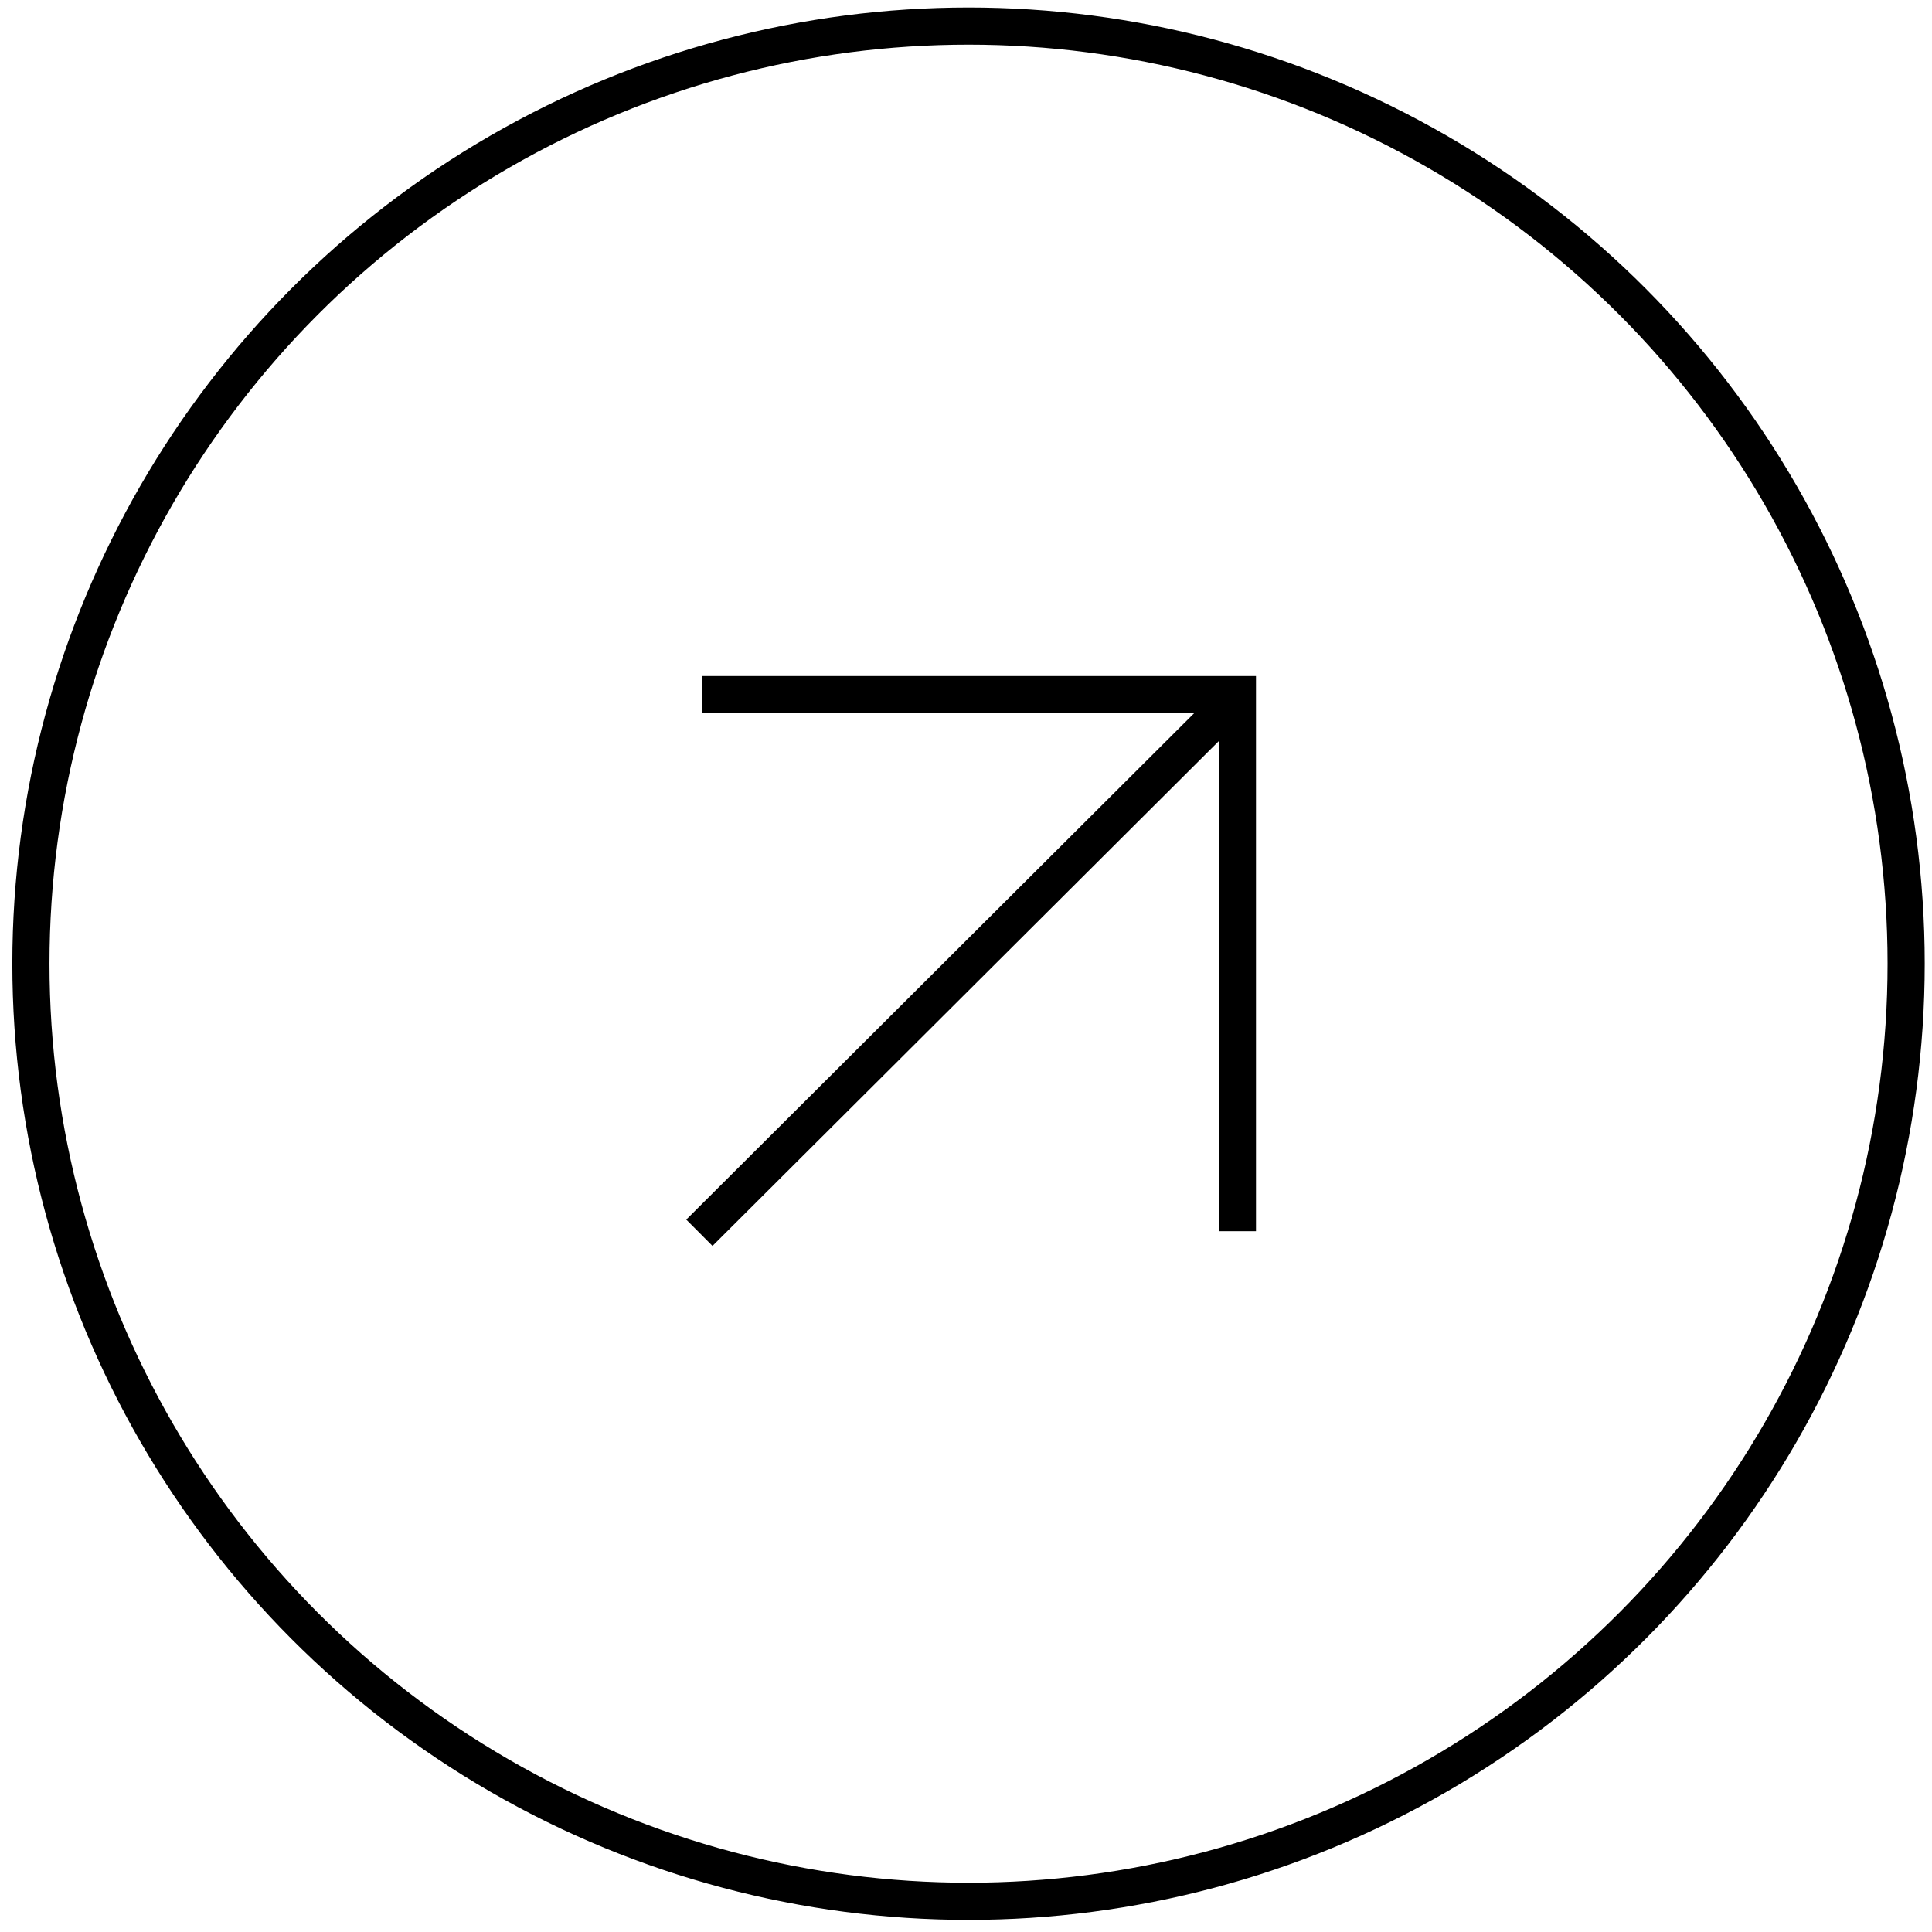 <?xml version="1.0" encoding="UTF-8"?> <svg xmlns="http://www.w3.org/2000/svg" width="52" height="52" viewBox="0 0 52 52" fill="none"><path d="M18.906 18.696H33.305V33.138" stroke="black"></path><path d="M33.266 18.78L18.824 33.18" stroke="black"></path><circle cx="26.068" cy="25.938" r="25.236" stroke="black"></circle></svg> 